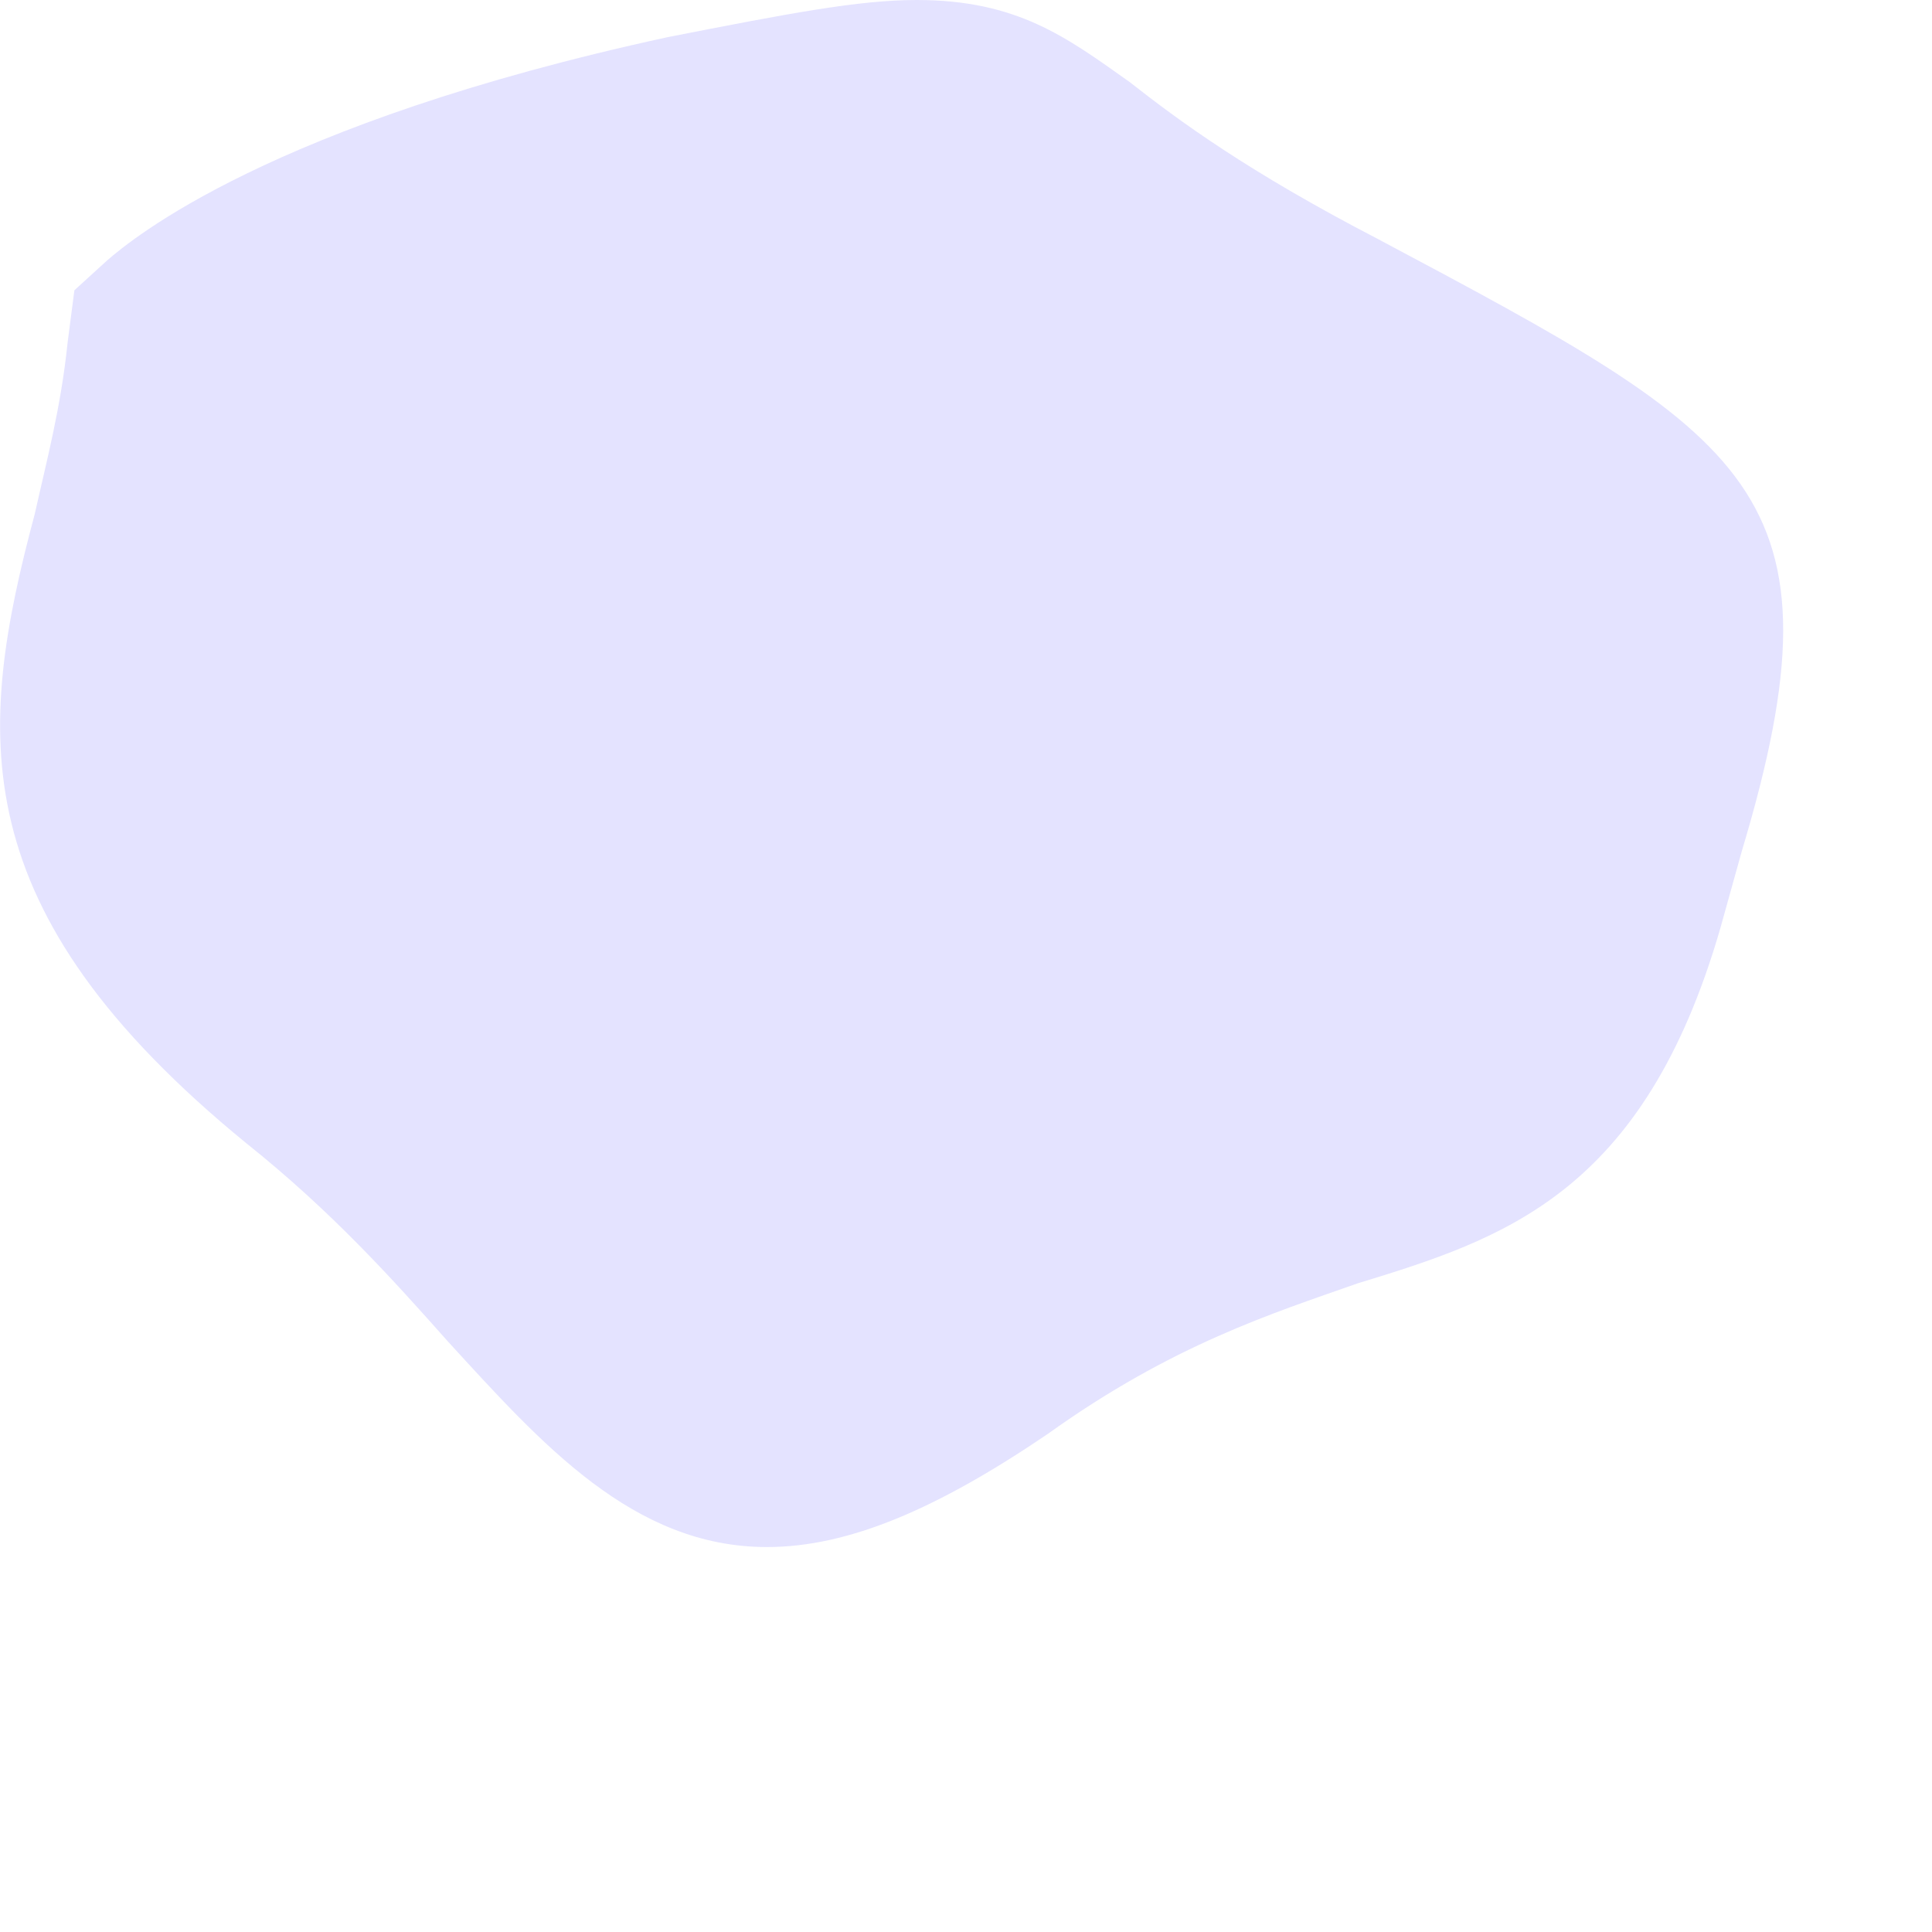 <?xml version="1.0" encoding="utf-8"?>
<svg xmlns="http://www.w3.org/2000/svg" fill="none" height="100%" overflow="visible" preserveAspectRatio="none" style="display: block;" viewBox="0 0 4 4" width="100%">
<path d="M2.339 0.17C2.208 0.077 2.106 0 1.898 0C1.777 0 1.632 0.028 1.382 0.077C0.557 0.256 0.272 0.496 0.222 0.539L0.154 0.601L0.14 0.709C0.126 0.845 0.096 0.956 0.072 1.064C-0.049 1.517 -0.082 1.883 0.51 2.367C0.688 2.509 0.815 2.651 0.927 2.777C1.122 2.99 1.311 3.203 1.588 3.203C1.758 3.203 1.942 3.123 2.169 2.969C2.427 2.784 2.635 2.719 2.811 2.657C3.112 2.565 3.403 2.472 3.562 1.921L3.606 1.763C3.831 1.014 3.625 0.906 2.855 0.496C2.583 0.355 2.441 0.25 2.339 0.17Z" fill="#E4E3FF" id="Vector"/>
</svg>